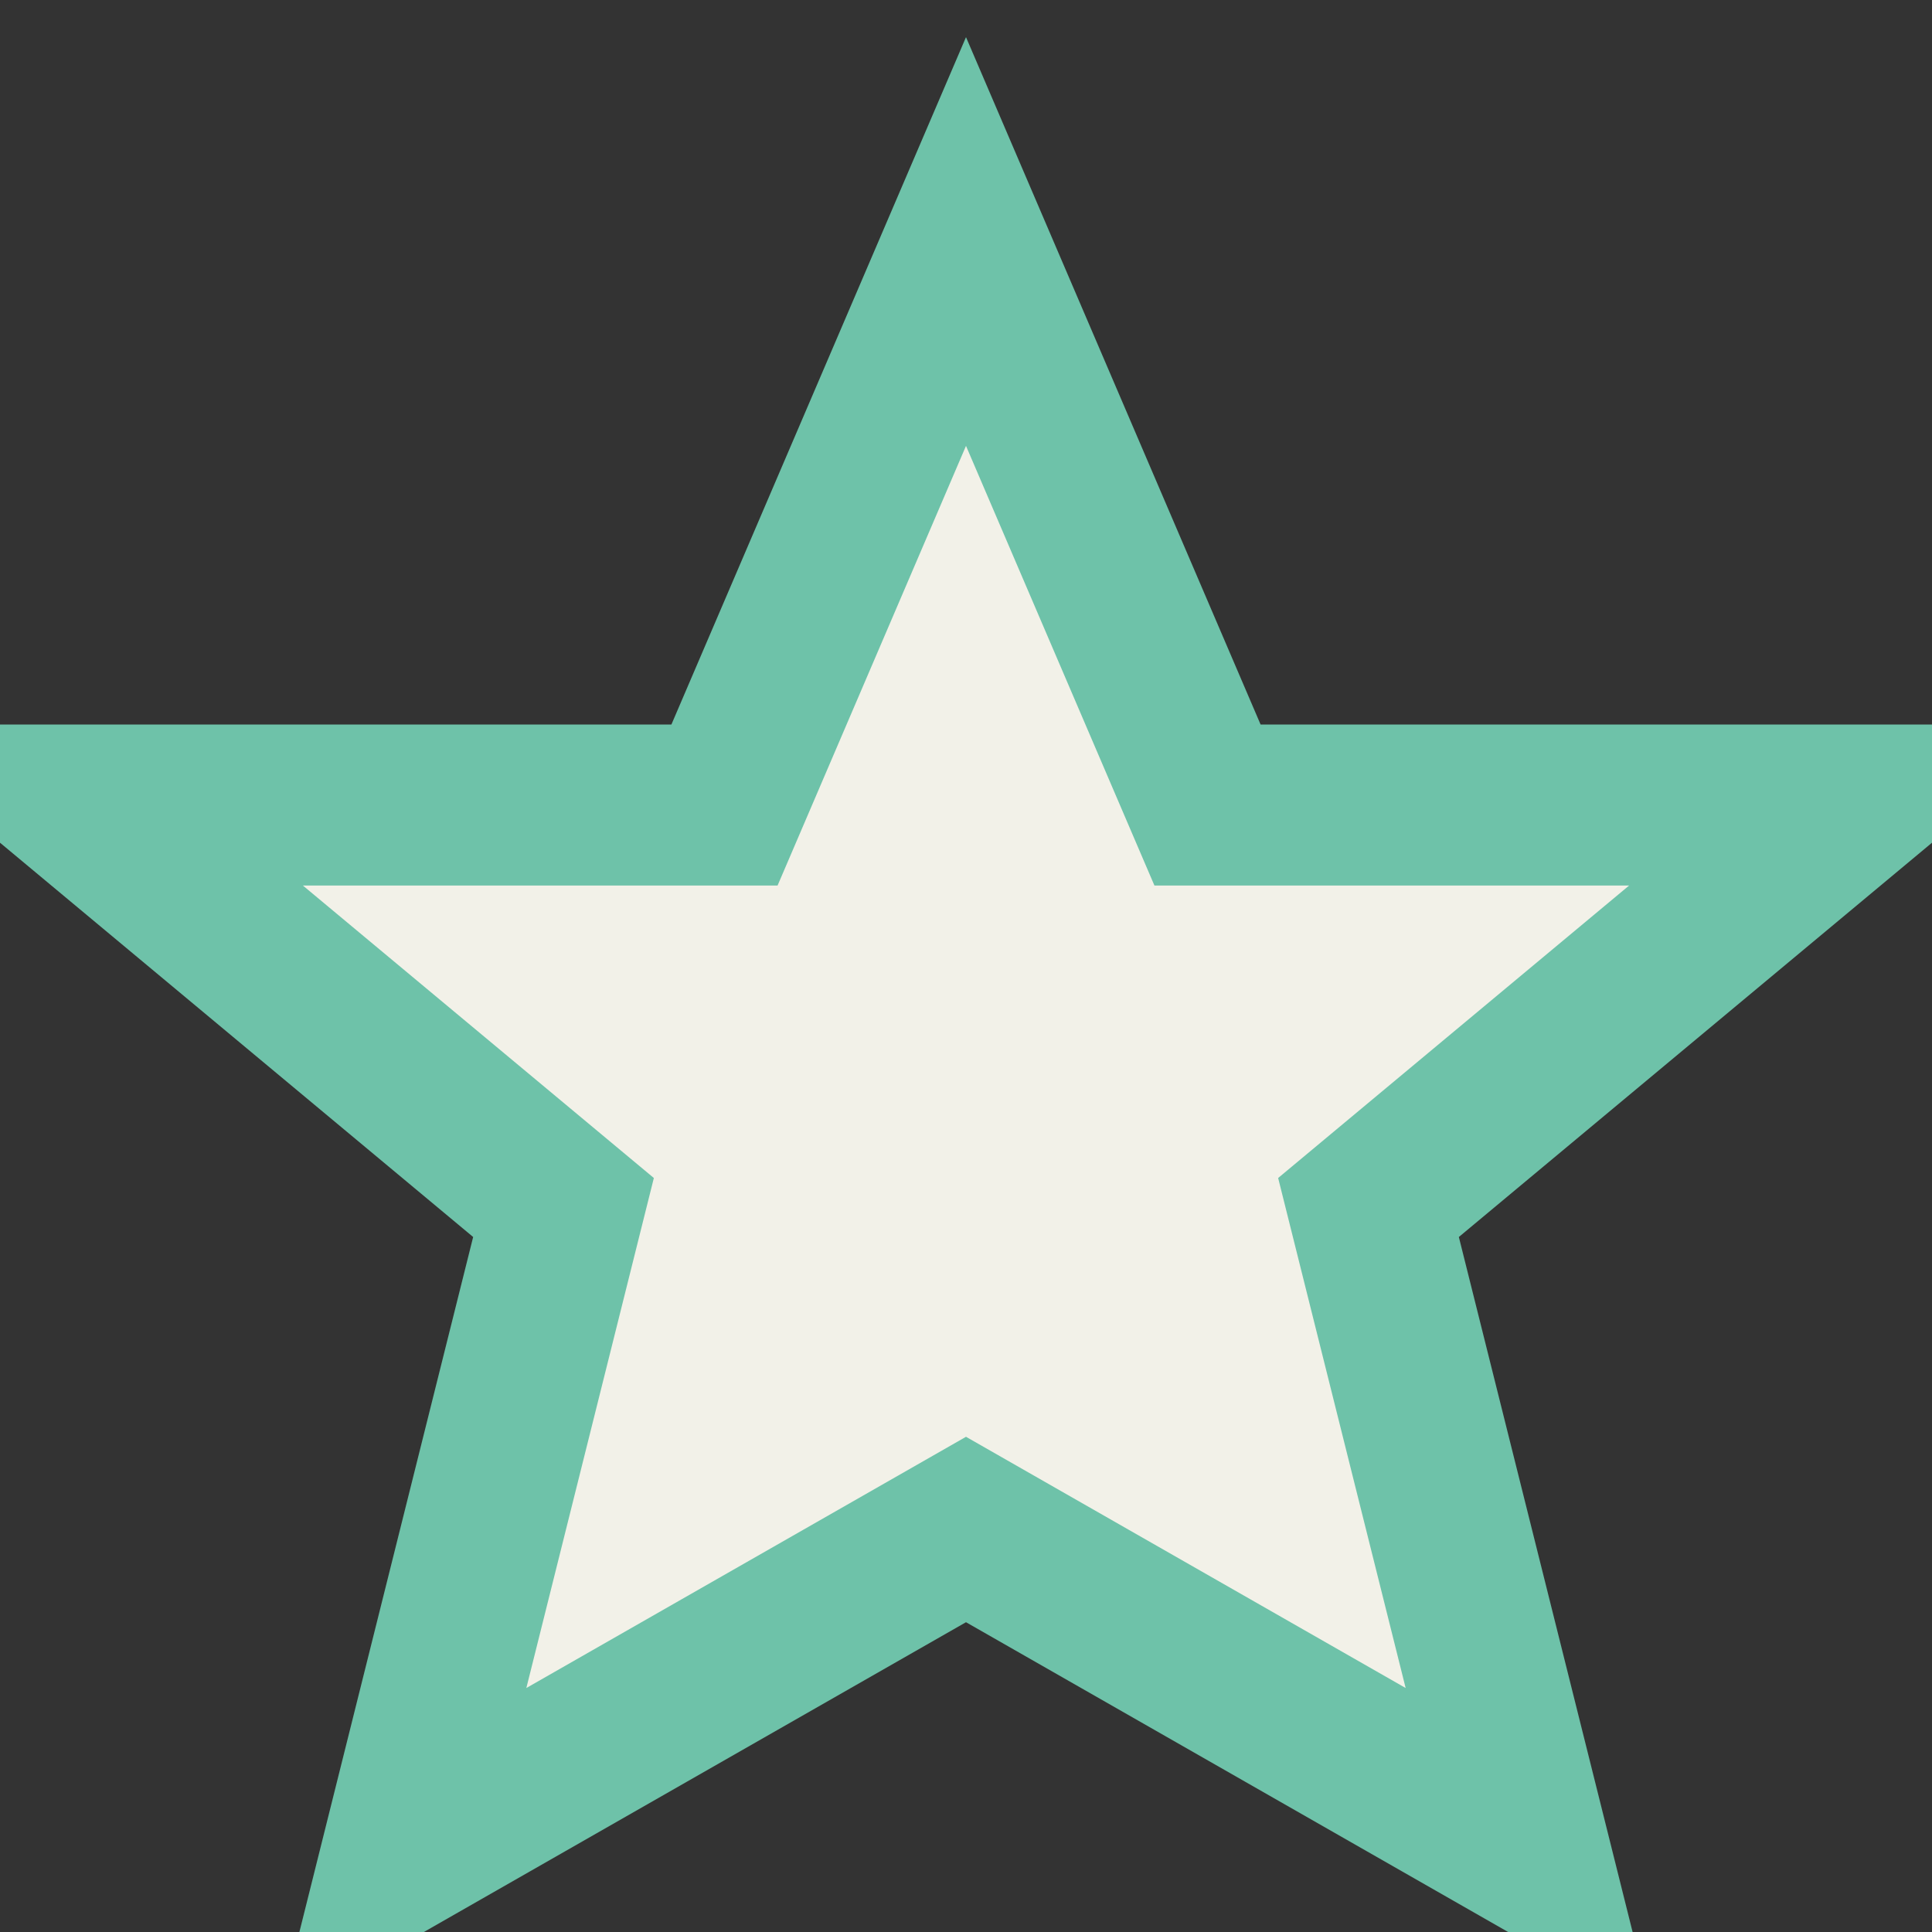 <?xml version="1.0" encoding="UTF-8"?>
<svg xmlns="http://www.w3.org/2000/svg" width="24" height="24" viewBox="0 0 24 24"><rect x="0" y="0" width="24" height="24" fill="#333333" stroke="none"/><polygon points="12,3 15,10 23,10 17,15 19,23 12,19 5,23 7,15 1,10 9,10" fill="#F2F1E8" stroke="#6EC2A9" stroke-width="2"/></svg>